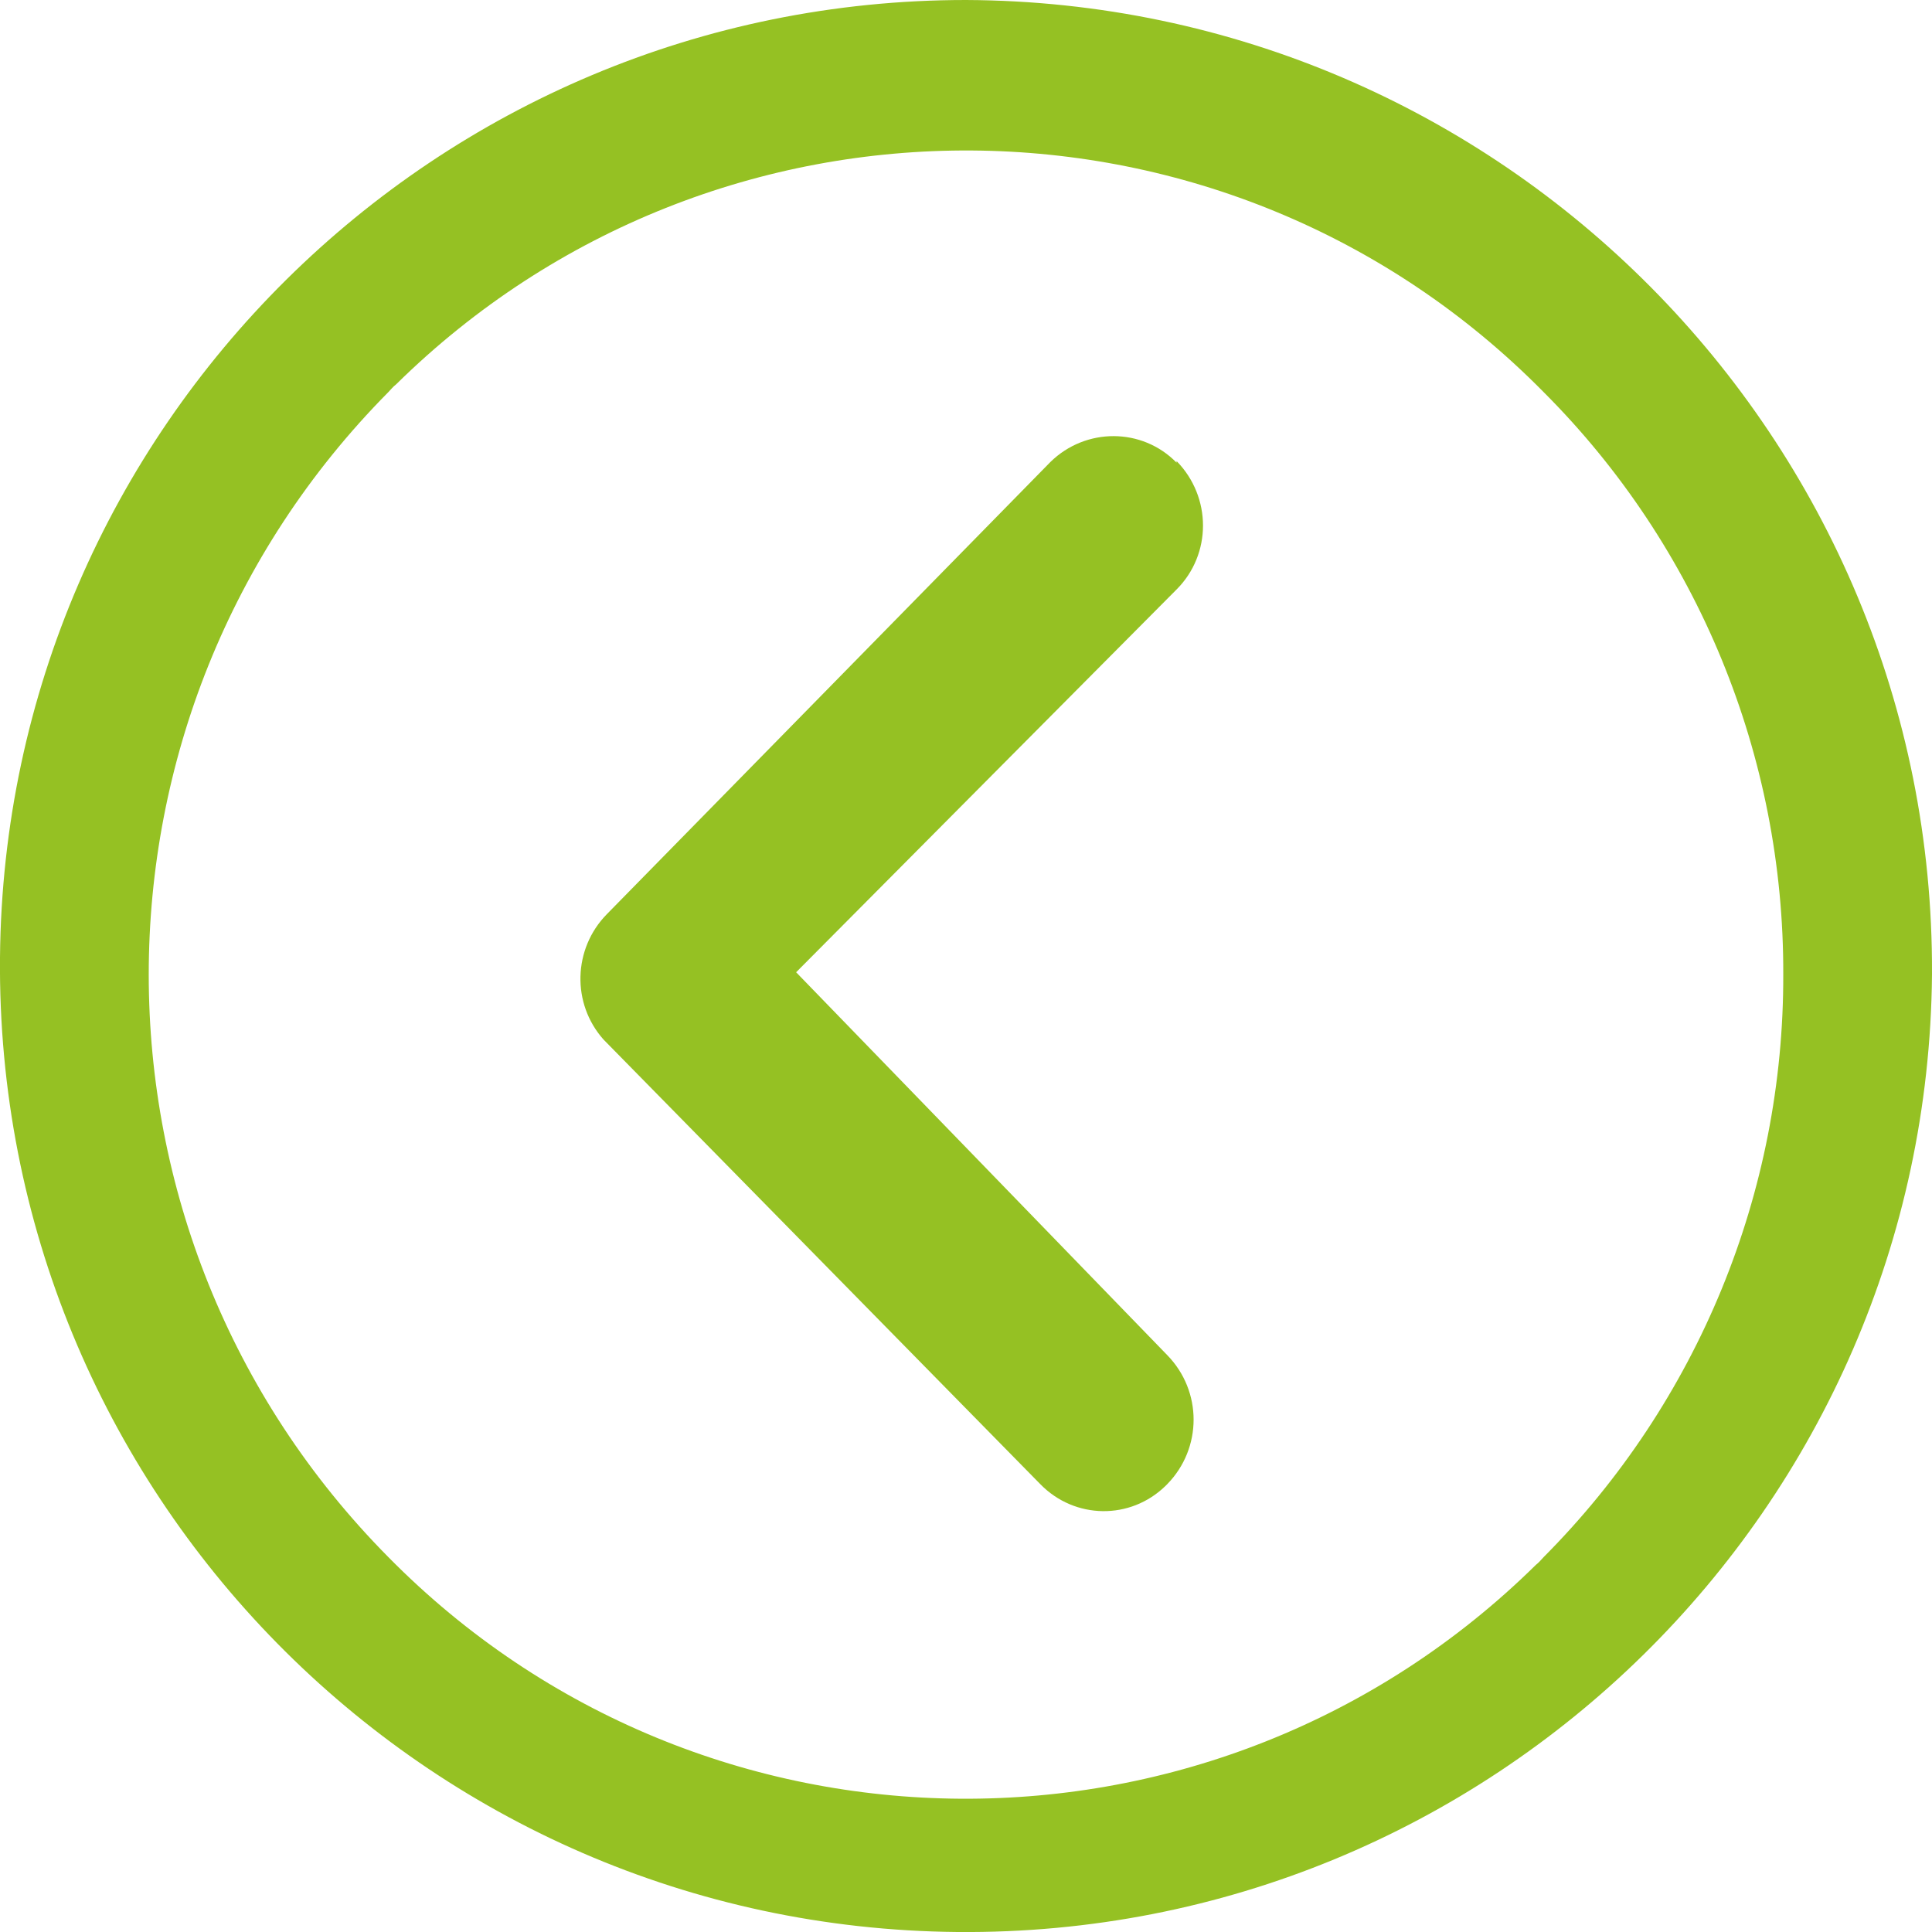 <?xml version="1.0" encoding="UTF-8"?>
<svg id="Layer_2" data-name="Layer 2" xmlns="http://www.w3.org/2000/svg" viewBox="0 0 24.68 24.68">
  <defs>
    <style>
      .cls-1 {
        fill: #95c123;
        stroke-width: 0px;
      }
    </style>
  </defs>
  <g id="Layer_1-2" data-name="Layer 1">
    <g id="Icon_ionic-ios-arrow-dropright-2" data-name="Icon ionic-ios-arrow-dropright-2">
      <path id="Path_25-2" data-name="Path 25-2" class="cls-1" d="M15.03,5.91c-.44-.45-1.16-.45-1.61-.01,0,0,0,0-.01.01l-5.66,5.77c-.43.44-.45,1.14-.04,1.6l5.58,5.68c.44.45,1.15.46,1.6.02,0,0,.01-.01.02-.02.45-.46.45-1.19,0-1.65l-4.74-4.89,4.86-4.89c.45-.45.45-1.18,0-1.64Z"/>
      <path id="Path_26-2" data-name="Path 26-2" class="cls-1" d="M24.68,12.45c-.06,6.81-5.63,12.29-12.45,12.23C5.42,24.62-.06,19.05,0,12.23.06,5.46,5.57,0,12.34,0c6.84.03,12.37,5.6,12.34,12.44,0,0,0,0,0,0ZM22.78,12.45c.01-2.79-1.09-5.47-3.06-7.44-4.02-4.08-10.58-4.12-14.66-.1-.04.03-.07.07-.1.1C.88,9.13.88,15.77,4.96,19.89c4.02,4.08,10.58,4.12,14.66.1.04-.03.07-.07.1-.1,1.97-1.98,3.07-4.66,3.06-7.45h0Z"/>
    </g>
  </g>
</svg>